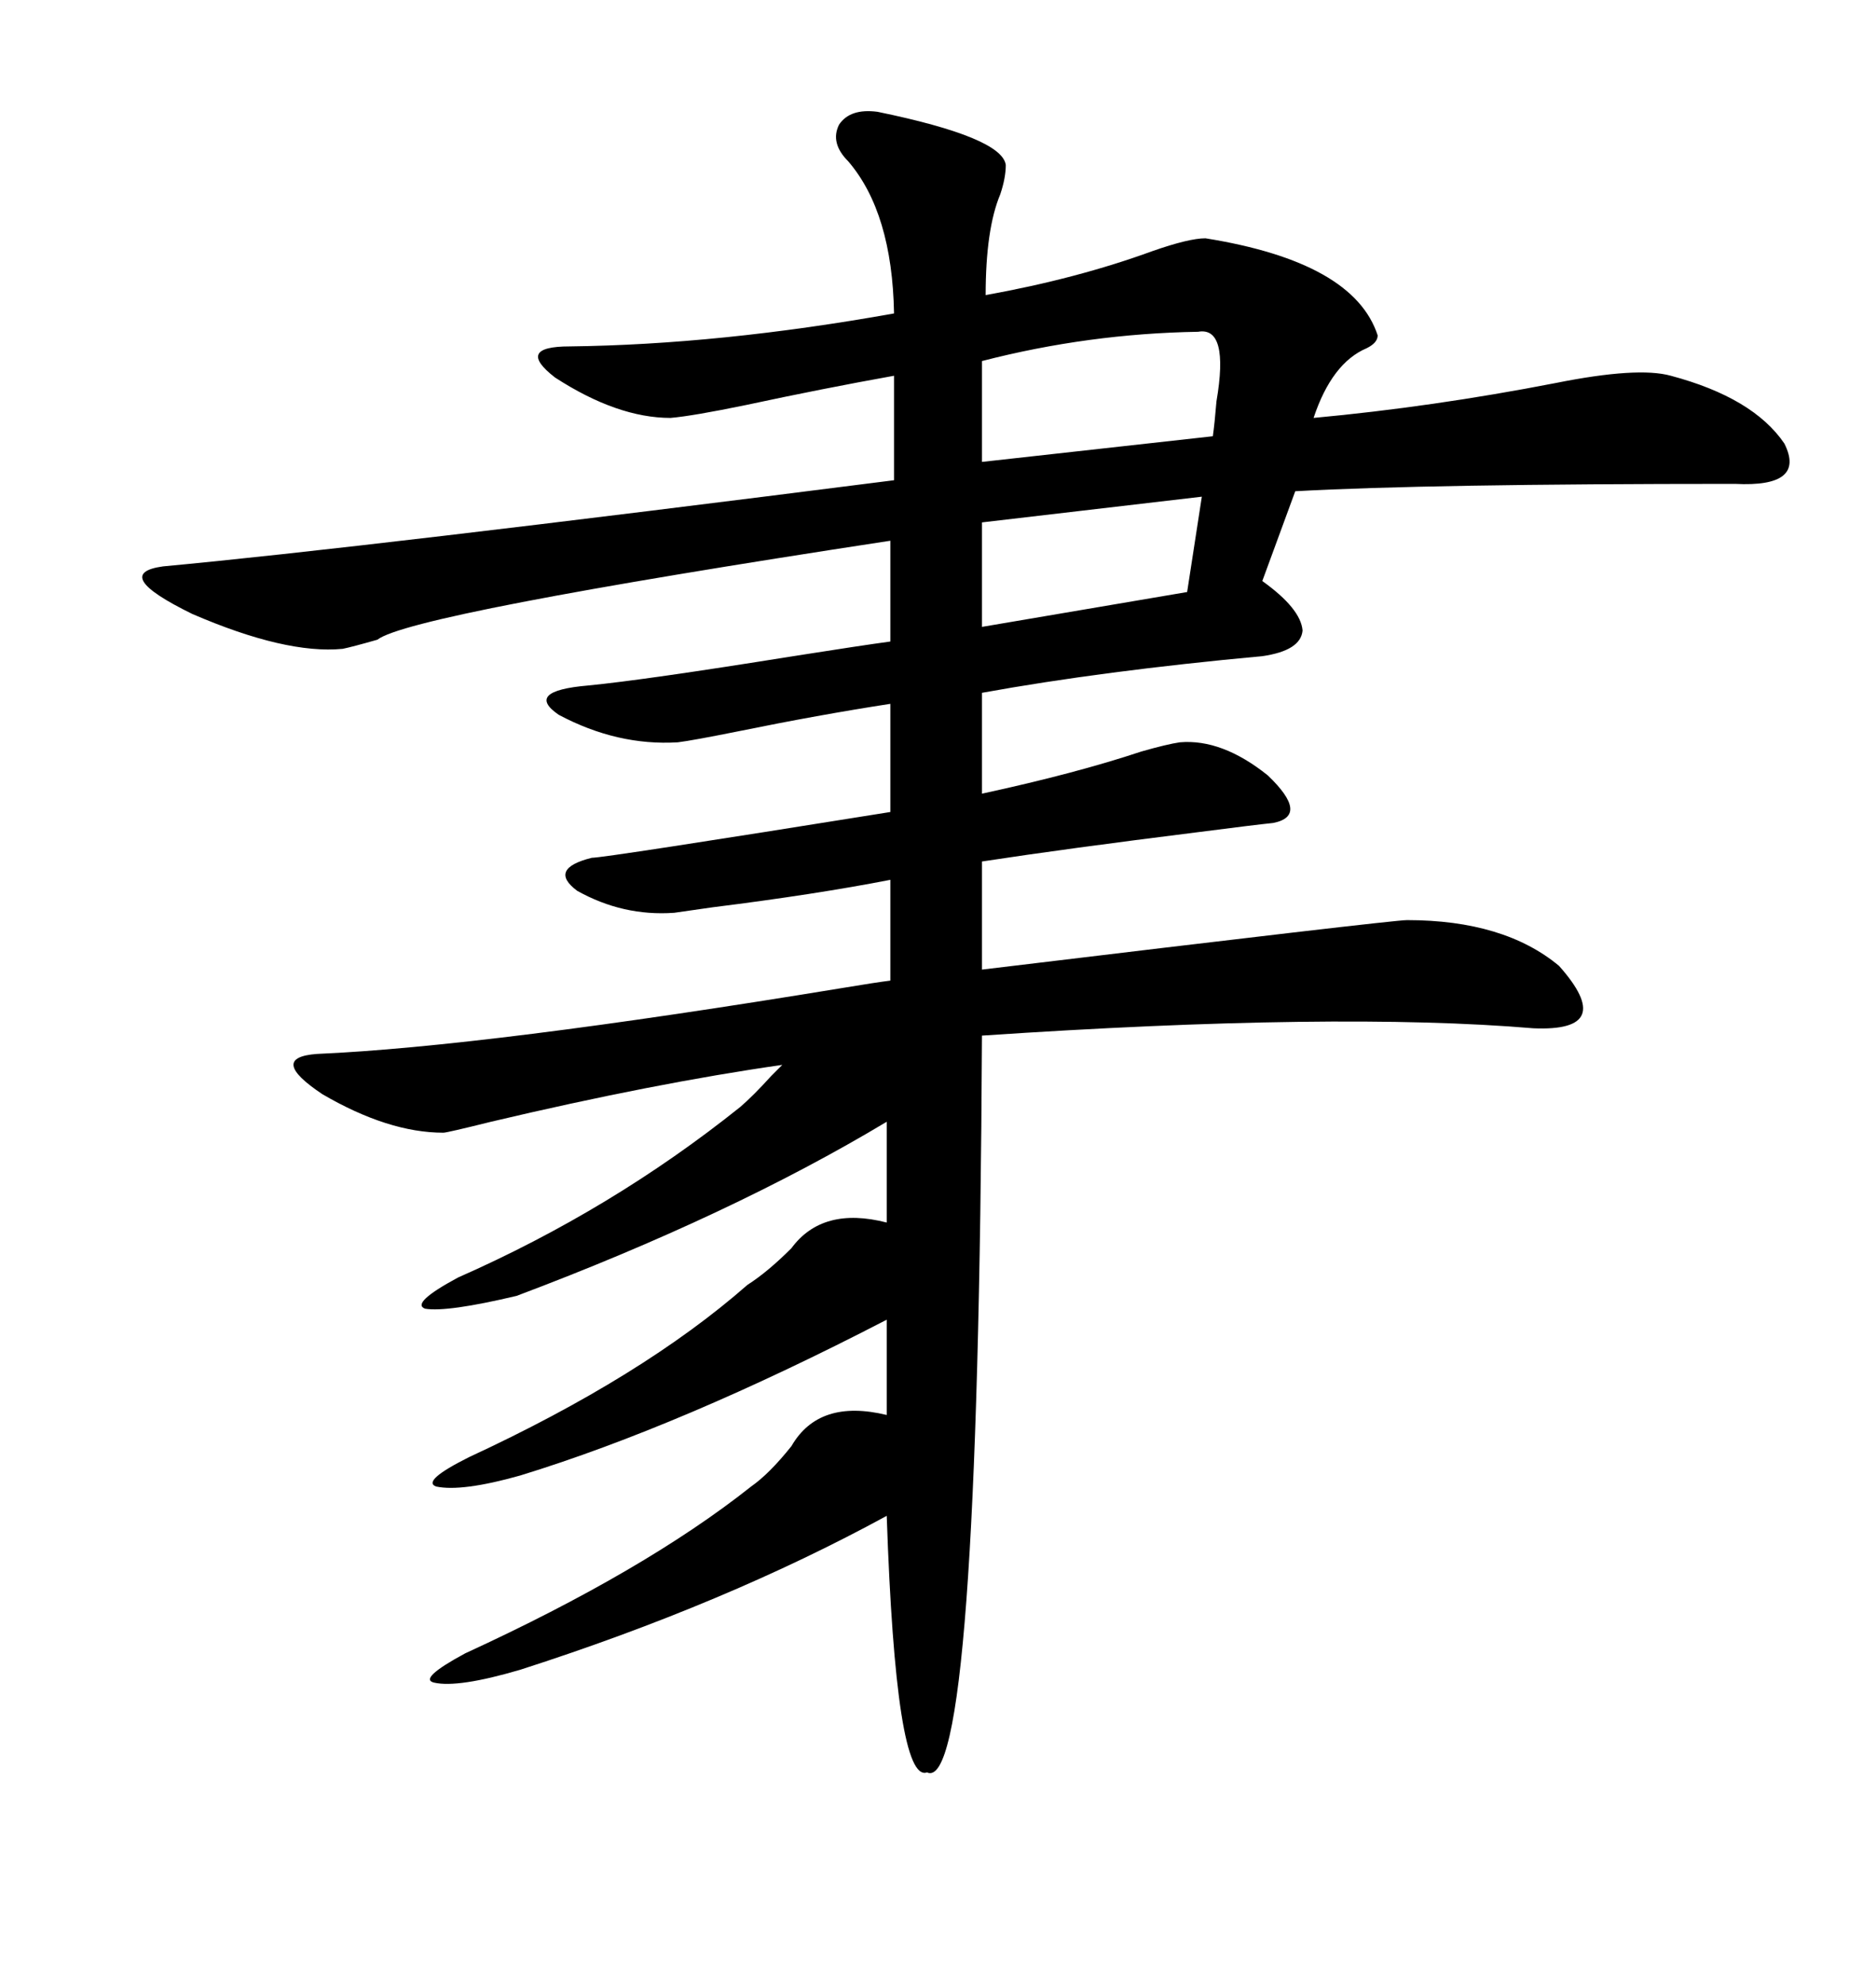 <svg xmlns="http://www.w3.org/2000/svg" xmlns:xlink="http://www.w3.org/1999/xlink" width="300" height="317.285"><path d="M141.80 226.17L141.80 226.17L141.80 210.94Q108.98 227.93 83.20 235.84L83.20 235.84Q73.83 238.48 69.73 237.60L69.73 237.60Q67.38 236.72 75 232.91L75 232.91Q102.83 220.02 119.53 205.37L119.53 205.37Q122.75 203.32 126.56 199.51L126.56 199.51Q131.54 192.77 141.80 195.41L141.80 195.41L141.80 179.30Q116.89 194.24 82.62 207.13L82.62 207.13Q71.48 209.77 67.97 209.18L67.97 209.18Q65.63 208.30 73.24 204.20L73.24 204.20Q97.85 193.36 118.36 176.95L118.36 176.95Q120.41 175.20 123.34 171.97L123.34 171.97Q124.51 170.80 125.10 170.21L125.10 170.21Q104.59 173.14 78.52 179.30L78.52 179.30Q71.48 181.05 70.90 181.05L70.90 181.05Q62.11 181.05 51.56 174.90L51.56 174.90Q42.77 169.04 50.68 168.46L50.68 168.46Q77.64 167.29 134.77 157.91L134.77 157.91Q140.04 157.03 142.38 156.74L142.38 156.74L142.38 140.63Q130.37 142.97 113.96 145.02L113.96 145.02Q109.86 145.61 107.81 145.90L107.81 145.90Q99.61 146.48 92.29 142.38L92.29 142.38Q87.60 138.87 94.63 137.11L94.63 137.11Q96.68 137.11 142.38 129.79L142.38 129.79L142.38 112.50Q130.96 114.26 118.07 116.89L118.07 116.89Q110.74 118.36 108.40 118.65L108.40 118.65Q98.73 119.24 89.36 114.26L89.36 114.26Q83.79 110.45 94.04 109.57L94.04 109.57Q103.13 108.69 126.86 104.88L126.86 104.88Q137.99 103.13 142.38 102.54L142.38 102.54L142.38 86.43Q65.63 98.14 60.35 102.25L60.35 102.25Q56.25 103.42 54.79 103.71L54.79 103.71Q45.70 104.59 30.76 98.14L30.76 98.14Q17.58 91.70 26.07 90.53L26.07 90.53Q57.71 87.60 142.97 76.76L142.97 76.76L142.97 60.06Q131.54 62.11 119.24 64.75L119.24 64.75Q110.74 66.50 107.23 66.80L107.23 66.80Q98.73 66.80 88.77 60.35L88.77 60.35Q82.32 55.37 91.11 55.37L91.11 55.37Q115.14 55.08 142.97 50.10L142.97 50.10Q142.68 33.98 135.64 25.78L135.64 25.78Q132.71 22.85 134.18 19.92L134.18 19.92Q135.94 17.29 140.33 17.87L140.33 17.87Q160.25 21.97 160.84 26.37L160.84 26.37Q160.84 28.42 159.96 31.05L159.96 31.05Q157.62 36.62 157.62 47.17L157.62 47.17Q172.27 44.53 184.28 40.14L184.28 40.14Q190.14 38.09 192.77 38.09L192.77 38.09Q216.50 41.89 220.31 53.61L220.31 53.61Q220.31 54.79 218.55 55.66L218.55 55.66Q212.99 58.01 210.06 66.80L210.06 66.80Q229.10 65.04 248.73 61.23L248.73 61.23Q261.91 58.59 267.19 60.06L267.19 60.06Q280.37 63.57 285.35 70.90L285.35 70.90Q288.87 77.93 277.44 77.34L277.44 77.34Q228.22 77.34 207.13 78.52L207.13 78.52L201.86 92.87Q208.01 97.27 208.30 100.78L208.30 100.78Q208.01 104.00 201.86 104.88L201.86 104.88Q176.37 107.23 157.03 110.74L157.03 110.74L157.03 126.86Q171.97 123.63 182.52 120.12L182.52 120.12Q186.62 118.95 188.67 118.65L188.67 118.65Q195.41 118.07 202.73 123.93L202.73 123.93Q209.47 130.37 203.61 131.54L203.61 131.54Q200.68 131.84 191.60 133.01L191.60 133.01Q170.51 135.64 157.03 137.70L157.03 137.70L157.03 154.98Q222.66 147.07 225 147.07L225 147.07Q240.53 147.07 249.32 154.39L249.32 154.39Q258.69 164.94 245.21 164.36L245.21 164.36Q213.87 161.72 157.03 165.53L157.03 165.53Q156.45 287.11 148.24 283.30L148.24 283.30Q143.26 285.06 141.80 242.29L141.80 242.29Q116.02 256.35 83.20 266.89L83.20 266.89Q73.24 269.82 69.43 268.95L69.43 268.95Q66.80 268.36 74.41 264.26L74.41 264.26Q103.13 251.07 120.12 237.60L120.12 237.60Q123.05 235.55 126.56 231.15L126.56 231.15Q130.96 223.54 141.80 226.17ZM191.60 53.03L191.60 53.03Q174.02 53.32 157.03 57.71L157.03 57.71L157.03 73.83L193.95 69.73Q194.24 67.68 194.53 64.16L194.53 64.16Q196.58 52.15 191.60 53.03ZM189.84 94.63L192.19 79.39L157.03 83.50L157.03 100.20L189.84 94.63Z"/></svg>

